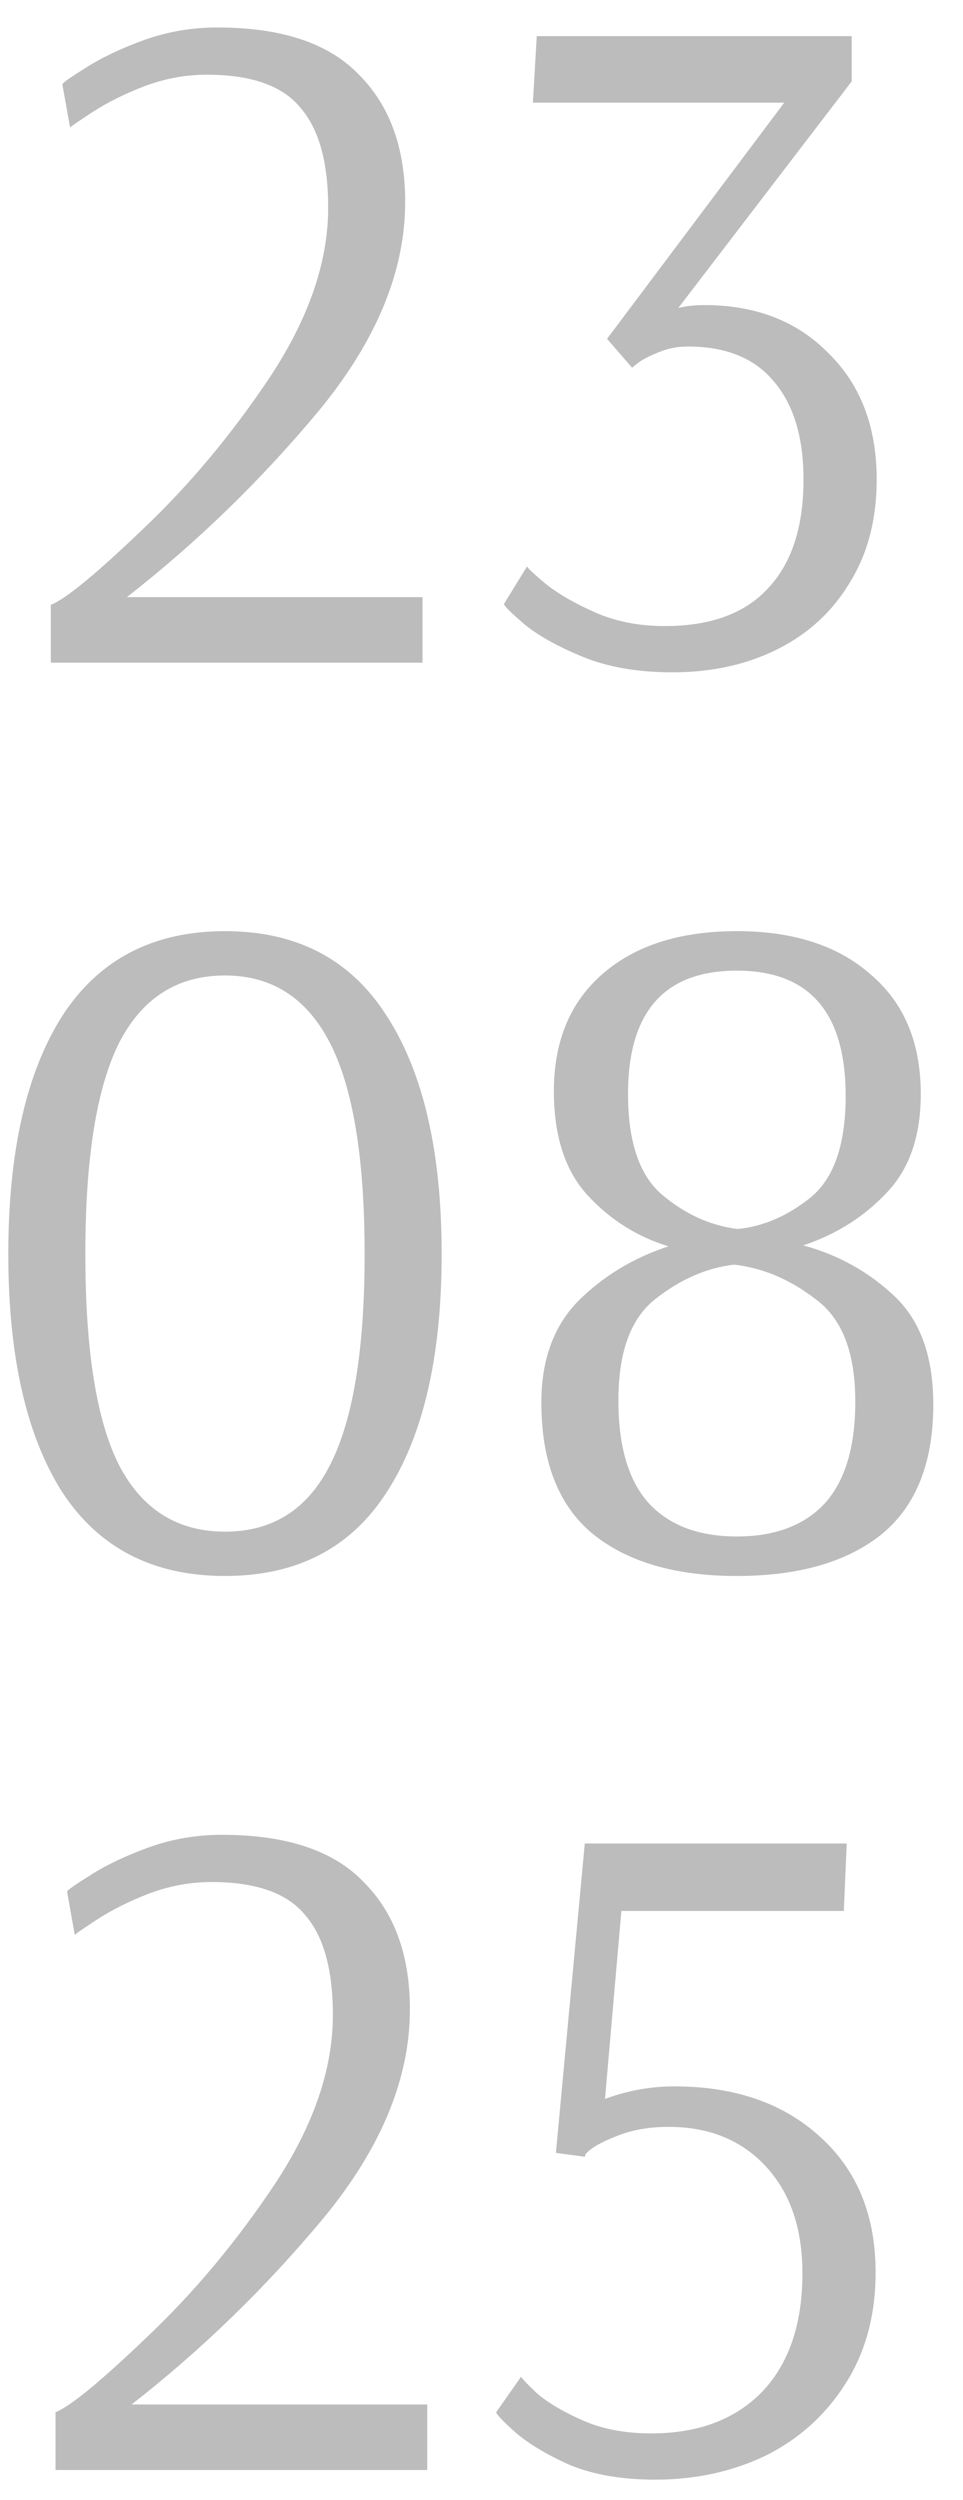 <?xml version="1.0" encoding="UTF-8"?> <svg xmlns="http://www.w3.org/2000/svg" width="32" height="83" viewBox="0 0 32 83" fill="none"><path d="M1.688 20.08C2.179 19.888 3.192 19.056 4.729 17.584C6.286 16.112 7.705 14.416 8.985 12.496C10.264 10.555 10.905 8.688 10.905 6.896C10.905 5.381 10.595 4.272 9.976 3.568C9.379 2.843 8.345 2.48 6.872 2.48C6.168 2.48 5.475 2.608 4.793 2.864C4.131 3.12 3.555 3.408 3.064 3.728C2.574 4.048 2.329 4.219 2.329 4.24L2.072 2.8C2.072 2.757 2.329 2.576 2.841 2.256C3.374 1.915 4.024 1.605 4.793 1.328C5.561 1.051 6.371 0.912 7.224 0.912C9.358 0.912 10.926 1.435 11.928 2.48C12.953 3.504 13.464 4.912 13.464 6.704C13.464 9.008 12.505 11.323 10.585 13.648C8.665 15.952 6.542 18.011 4.216 19.824H14.04V22H1.688V20.08ZM22.348 22.32C21.196 22.32 20.204 22.149 19.372 21.808C18.54 21.467 17.889 21.104 17.42 20.72C16.972 20.336 16.748 20.112 16.748 20.048L17.516 18.8C17.516 18.843 17.719 19.035 18.124 19.376C18.551 19.717 19.105 20.037 19.788 20.336C20.471 20.635 21.239 20.784 22.092 20.784C23.607 20.784 24.748 20.368 25.516 19.536C26.305 18.704 26.7 17.499 26.7 15.92C26.7 14.512 26.369 13.424 25.708 12.656C25.068 11.888 24.119 11.504 22.86 11.504C22.54 11.504 22.241 11.557 21.964 11.664C21.687 11.771 21.463 11.877 21.292 11.984C21.143 12.091 21.047 12.165 21.004 12.208L20.172 11.248L26.06 3.408H17.708L17.836 1.2H28.3V2.704L22.54 10.224C22.796 10.16 23.084 10.128 23.404 10.128C25.111 10.128 26.487 10.661 27.532 11.728C28.599 12.773 29.132 14.171 29.132 15.92C29.132 17.243 28.833 18.384 28.236 19.344C27.66 20.304 26.86 21.04 25.836 21.552C24.812 22.064 23.649 22.32 22.348 22.32ZM7.476 52.32C5.087 52.32 3.284 51.392 2.068 49.536C0.874 47.659 0.276 45.024 0.276 41.632C0.276 38.24 0.874 35.605 2.068 33.728C3.284 31.851 5.087 30.912 7.476 30.912C9.866 30.912 11.658 31.851 12.852 33.728C14.068 35.605 14.676 38.24 14.676 41.632C14.676 45.024 14.068 47.659 12.852 49.536C11.658 51.392 9.866 52.32 7.476 52.32ZM7.476 50.848C9.055 50.848 10.218 50.112 10.964 48.64C11.732 47.147 12.116 44.811 12.116 41.632C12.116 38.453 11.732 36.117 10.964 34.624C10.196 33.131 9.034 32.384 7.476 32.384C5.898 32.384 4.724 33.131 3.956 34.624C3.21 36.117 2.836 38.453 2.836 41.632C2.836 44.832 3.21 47.168 3.956 48.64C4.724 50.112 5.898 50.848 7.476 50.848ZM24.485 52.32C22.437 52.32 20.837 51.851 19.685 50.912C18.555 49.973 17.989 48.523 17.989 46.56C17.989 45.152 18.395 44.032 19.205 43.2C20.037 42.368 21.04 41.76 22.213 41.376C21.168 41.056 20.272 40.491 19.525 39.68C18.779 38.869 18.405 37.717 18.405 36.224C18.405 34.56 18.949 33.259 20.037 32.32C21.125 31.381 22.608 30.912 24.485 30.912C26.363 30.912 27.845 31.392 28.933 32.352C30.043 33.291 30.597 34.613 30.597 36.32C30.597 37.728 30.213 38.827 29.445 39.616C28.698 40.405 27.781 40.981 26.693 41.344C27.866 41.664 28.88 42.229 29.733 43.04C30.587 43.851 31.013 45.045 31.013 46.624C31.013 48.565 30.437 50.005 29.285 50.944C28.133 51.861 26.533 52.32 24.485 52.32ZM24.517 40.8C25.37 40.715 26.181 40.363 26.949 39.744C27.717 39.104 28.101 37.984 28.101 36.384C28.101 33.611 26.896 32.224 24.485 32.224C22.075 32.224 20.869 33.589 20.869 36.32C20.869 37.92 21.253 39.04 22.021 39.68C22.789 40.32 23.621 40.693 24.517 40.8ZM24.485 51.008C25.744 51.008 26.715 50.645 27.397 49.92C28.08 49.173 28.421 48.043 28.421 46.528C28.421 44.907 27.984 43.776 27.109 43.136C26.256 42.475 25.349 42.091 24.389 41.984C23.472 42.091 22.597 42.475 21.765 43.136C20.954 43.776 20.549 44.896 20.549 46.496C20.549 48.032 20.89 49.173 21.573 49.92C22.256 50.645 23.227 51.008 24.485 51.008ZM1.845 80.08C2.335 79.888 3.349 79.056 4.885 77.584C6.442 76.112 7.861 74.416 9.141 72.496C10.421 70.555 11.061 68.688 11.061 66.896C11.061 65.381 10.751 64.272 10.133 63.568C9.535 62.843 8.501 62.48 7.029 62.48C6.325 62.48 5.631 62.608 4.949 62.864C4.287 63.12 3.711 63.408 3.221 63.728C2.73 64.048 2.485 64.219 2.485 64.24L2.229 62.8C2.229 62.757 2.485 62.576 2.997 62.256C3.53 61.915 4.181 61.605 4.949 61.328C5.717 61.051 6.527 60.912 7.381 60.912C9.514 60.912 11.082 61.435 12.085 62.48C13.109 63.504 13.621 64.912 13.621 66.704C13.621 69.008 12.661 71.323 10.741 73.648C8.821 75.952 6.698 78.011 4.373 79.824H14.197V82H1.845V80.08ZM21.768 82.32C20.68 82.32 19.742 82.16 18.952 81.84C18.184 81.499 17.576 81.136 17.128 80.752C16.702 80.368 16.488 80.144 16.488 80.08L17.32 78.896C17.32 78.939 17.502 79.131 17.864 79.472C18.248 79.792 18.76 80.091 19.4 80.368C20.04 80.645 20.787 80.784 21.64 80.784C23.198 80.784 24.424 80.325 25.32 79.408C26.216 78.469 26.664 77.157 26.664 75.472C26.664 73.979 26.259 72.795 25.448 71.92C24.638 71.045 23.56 70.608 22.216 70.608C21.555 70.608 20.968 70.715 20.456 70.928C19.966 71.12 19.635 71.312 19.464 71.504L19.432 71.6L18.472 71.472L19.432 61.2H28.136L28.04 63.44H20.648L20.104 69.68C20.851 69.403 21.619 69.264 22.408 69.264C24.414 69.264 26.024 69.819 27.24 70.928C28.478 72.037 29.096 73.541 29.096 75.44C29.096 76.848 28.766 78.075 28.104 79.12C27.443 80.165 26.558 80.965 25.448 81.52C24.339 82.053 23.112 82.32 21.768 82.32Z" fill="#BCBCBC"></path></svg> 